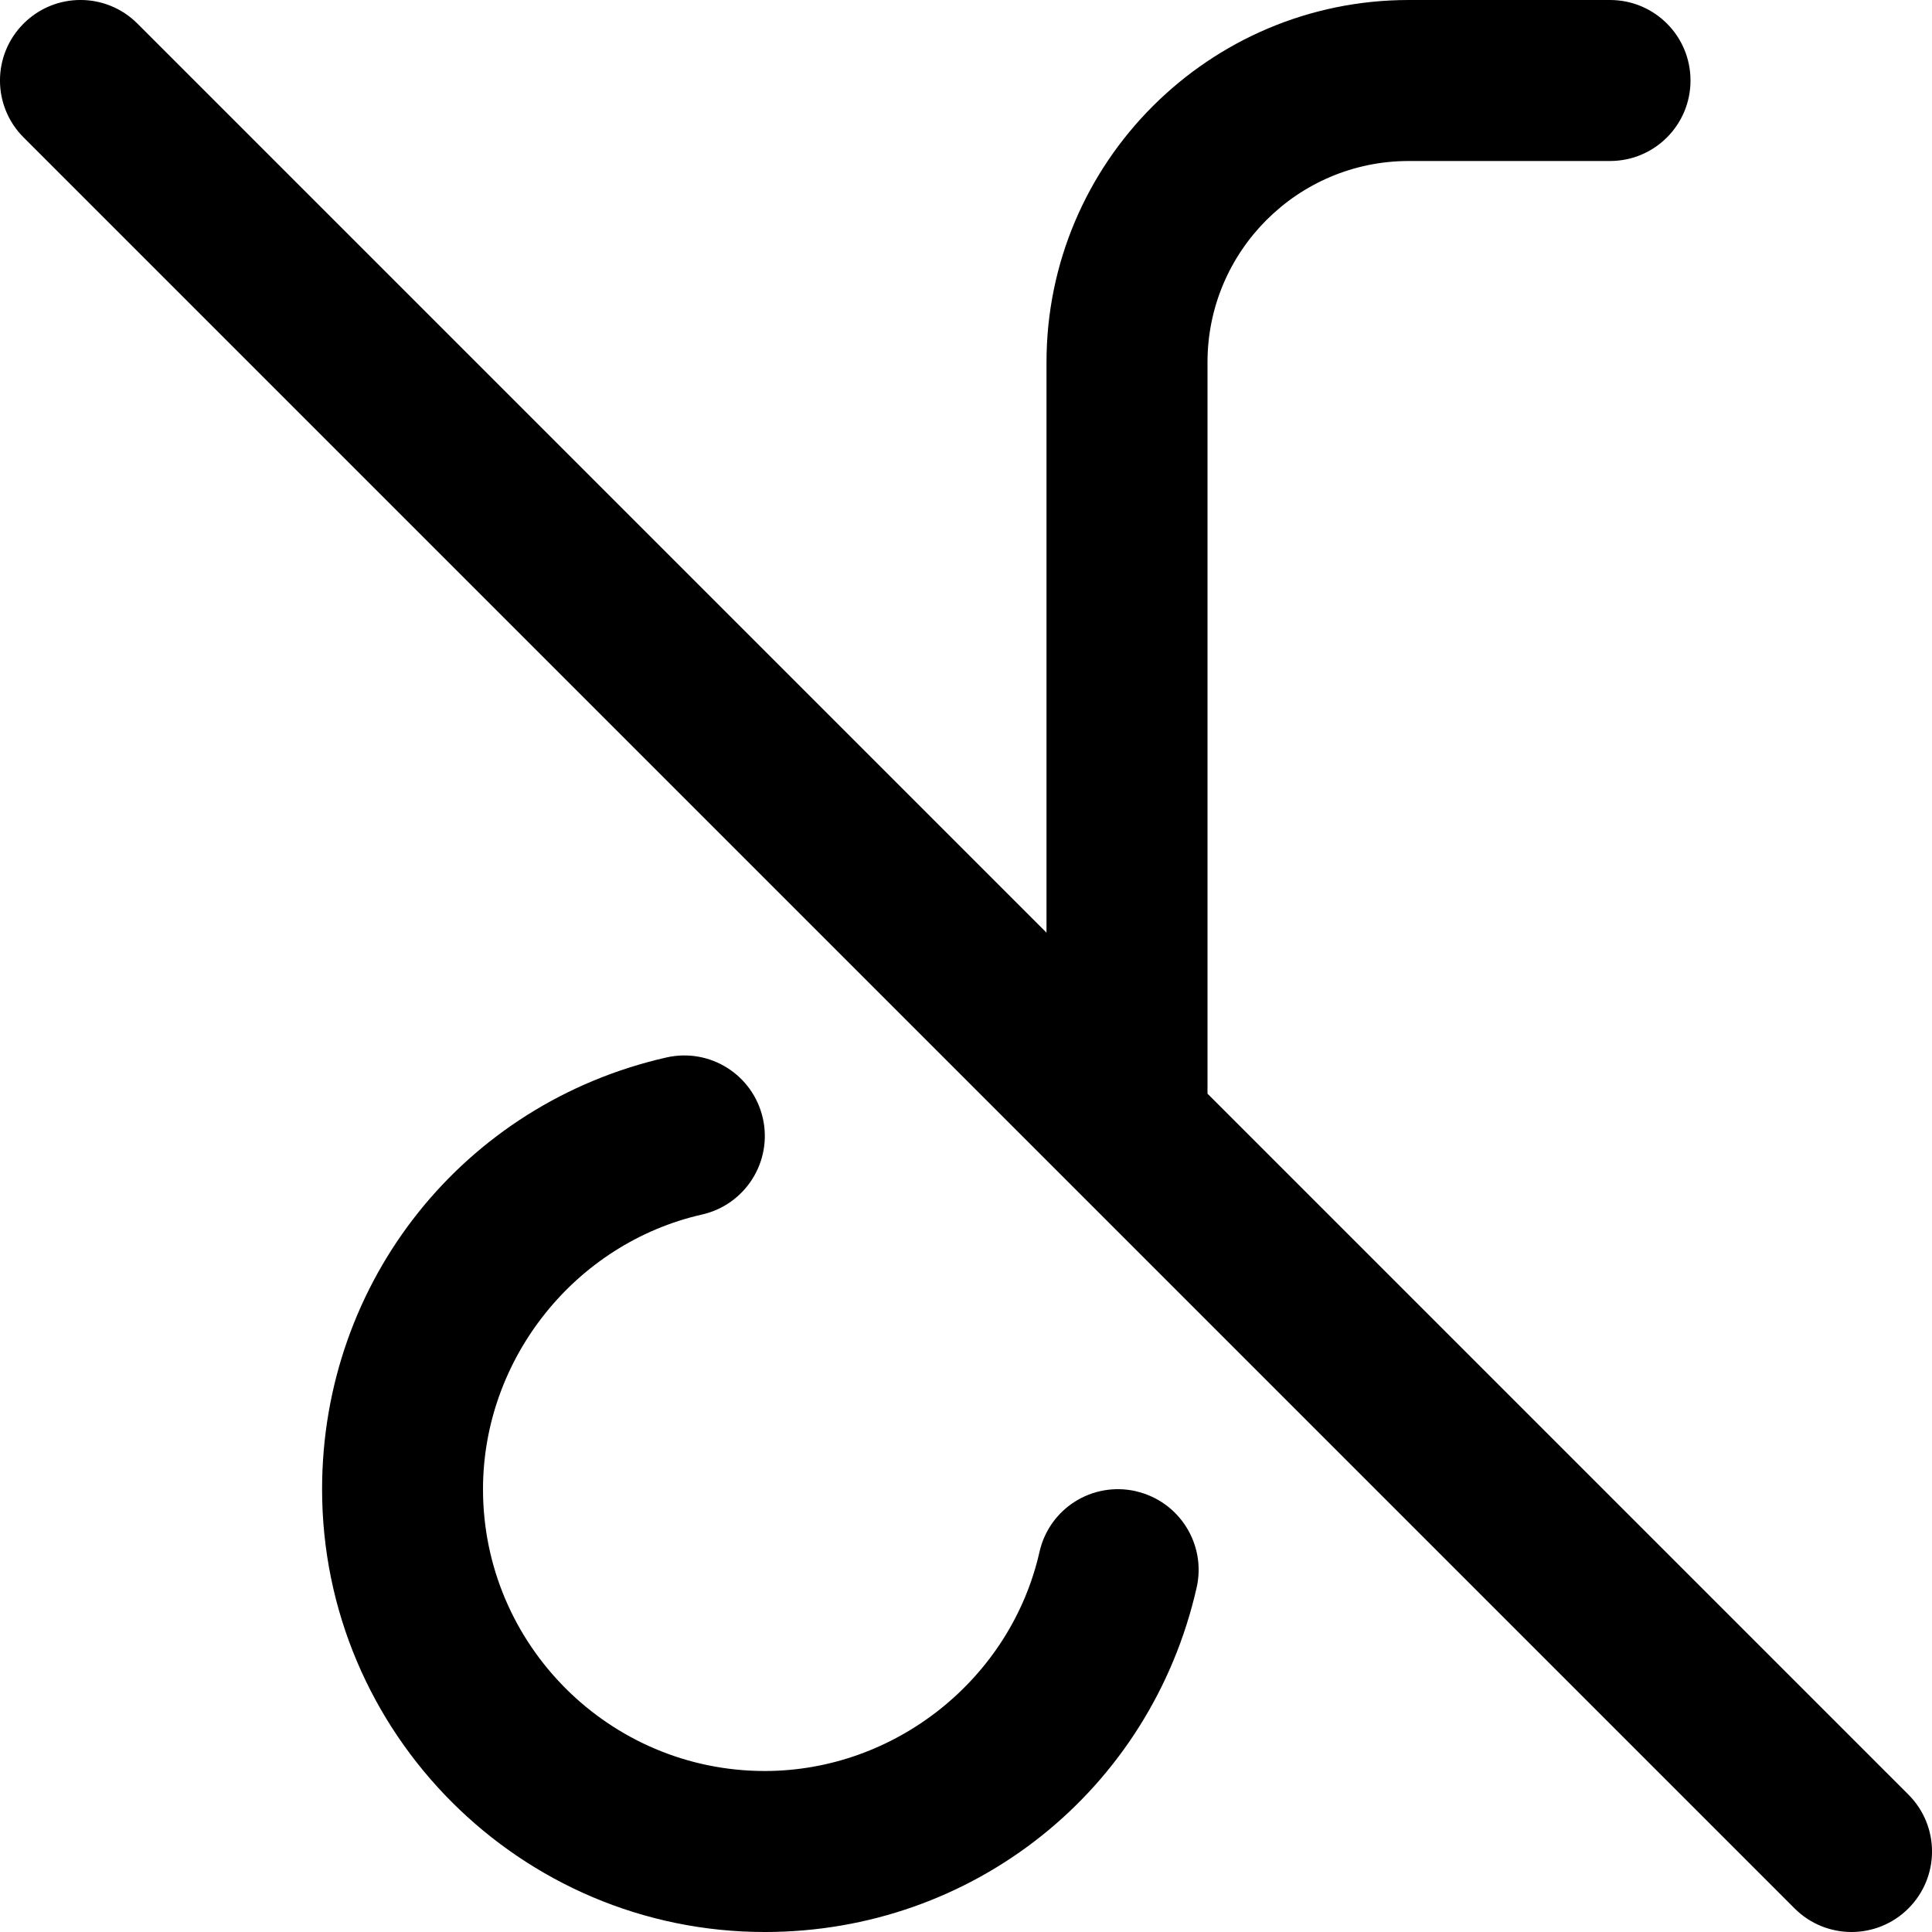 <?xml version="1.0" encoding="UTF-8"?>
<svg xmlns="http://www.w3.org/2000/svg" id="Layer_1" data-name="Layer 1" viewBox="0 0 24 24">
  <path d="m23.707,23.707c-.195.195-.451.293-.707.293s-.512-.098-.707-.293L.293,1.707C-.098,1.316-.098.684.293.293S1.316-.098,1.707.293l11.293,11.293v-7.086c0-2.481,2.019-4.5,4.5-4.5h2.5c.553,0,1,.447,1,1s-.447,1-1,1h-2.5c-1.379,0-2.5,1.121-2.5,2.5v9.086l8.707,8.707c.391.391.391,1.023,0,1.414Zm-9.597-5.183c-.544-.122-1.075.216-1.197.754-.357,1.577-1.793,2.722-3.413,2.722-1.93,0-3.5-1.57-3.5-3.5,0-1.62,1.145-3.056,2.722-3.413.538-.123.876-.658.754-1.197-.123-.538-.655-.876-1.197-.754-2.519.572-4.278,2.778-4.278,5.364,0,3.032,2.468,5.5,5.5,5.5,2.586,0,4.792-1.76,5.364-4.278.122-.539-.216-1.074-.754-1.197Z"/>
</svg>
